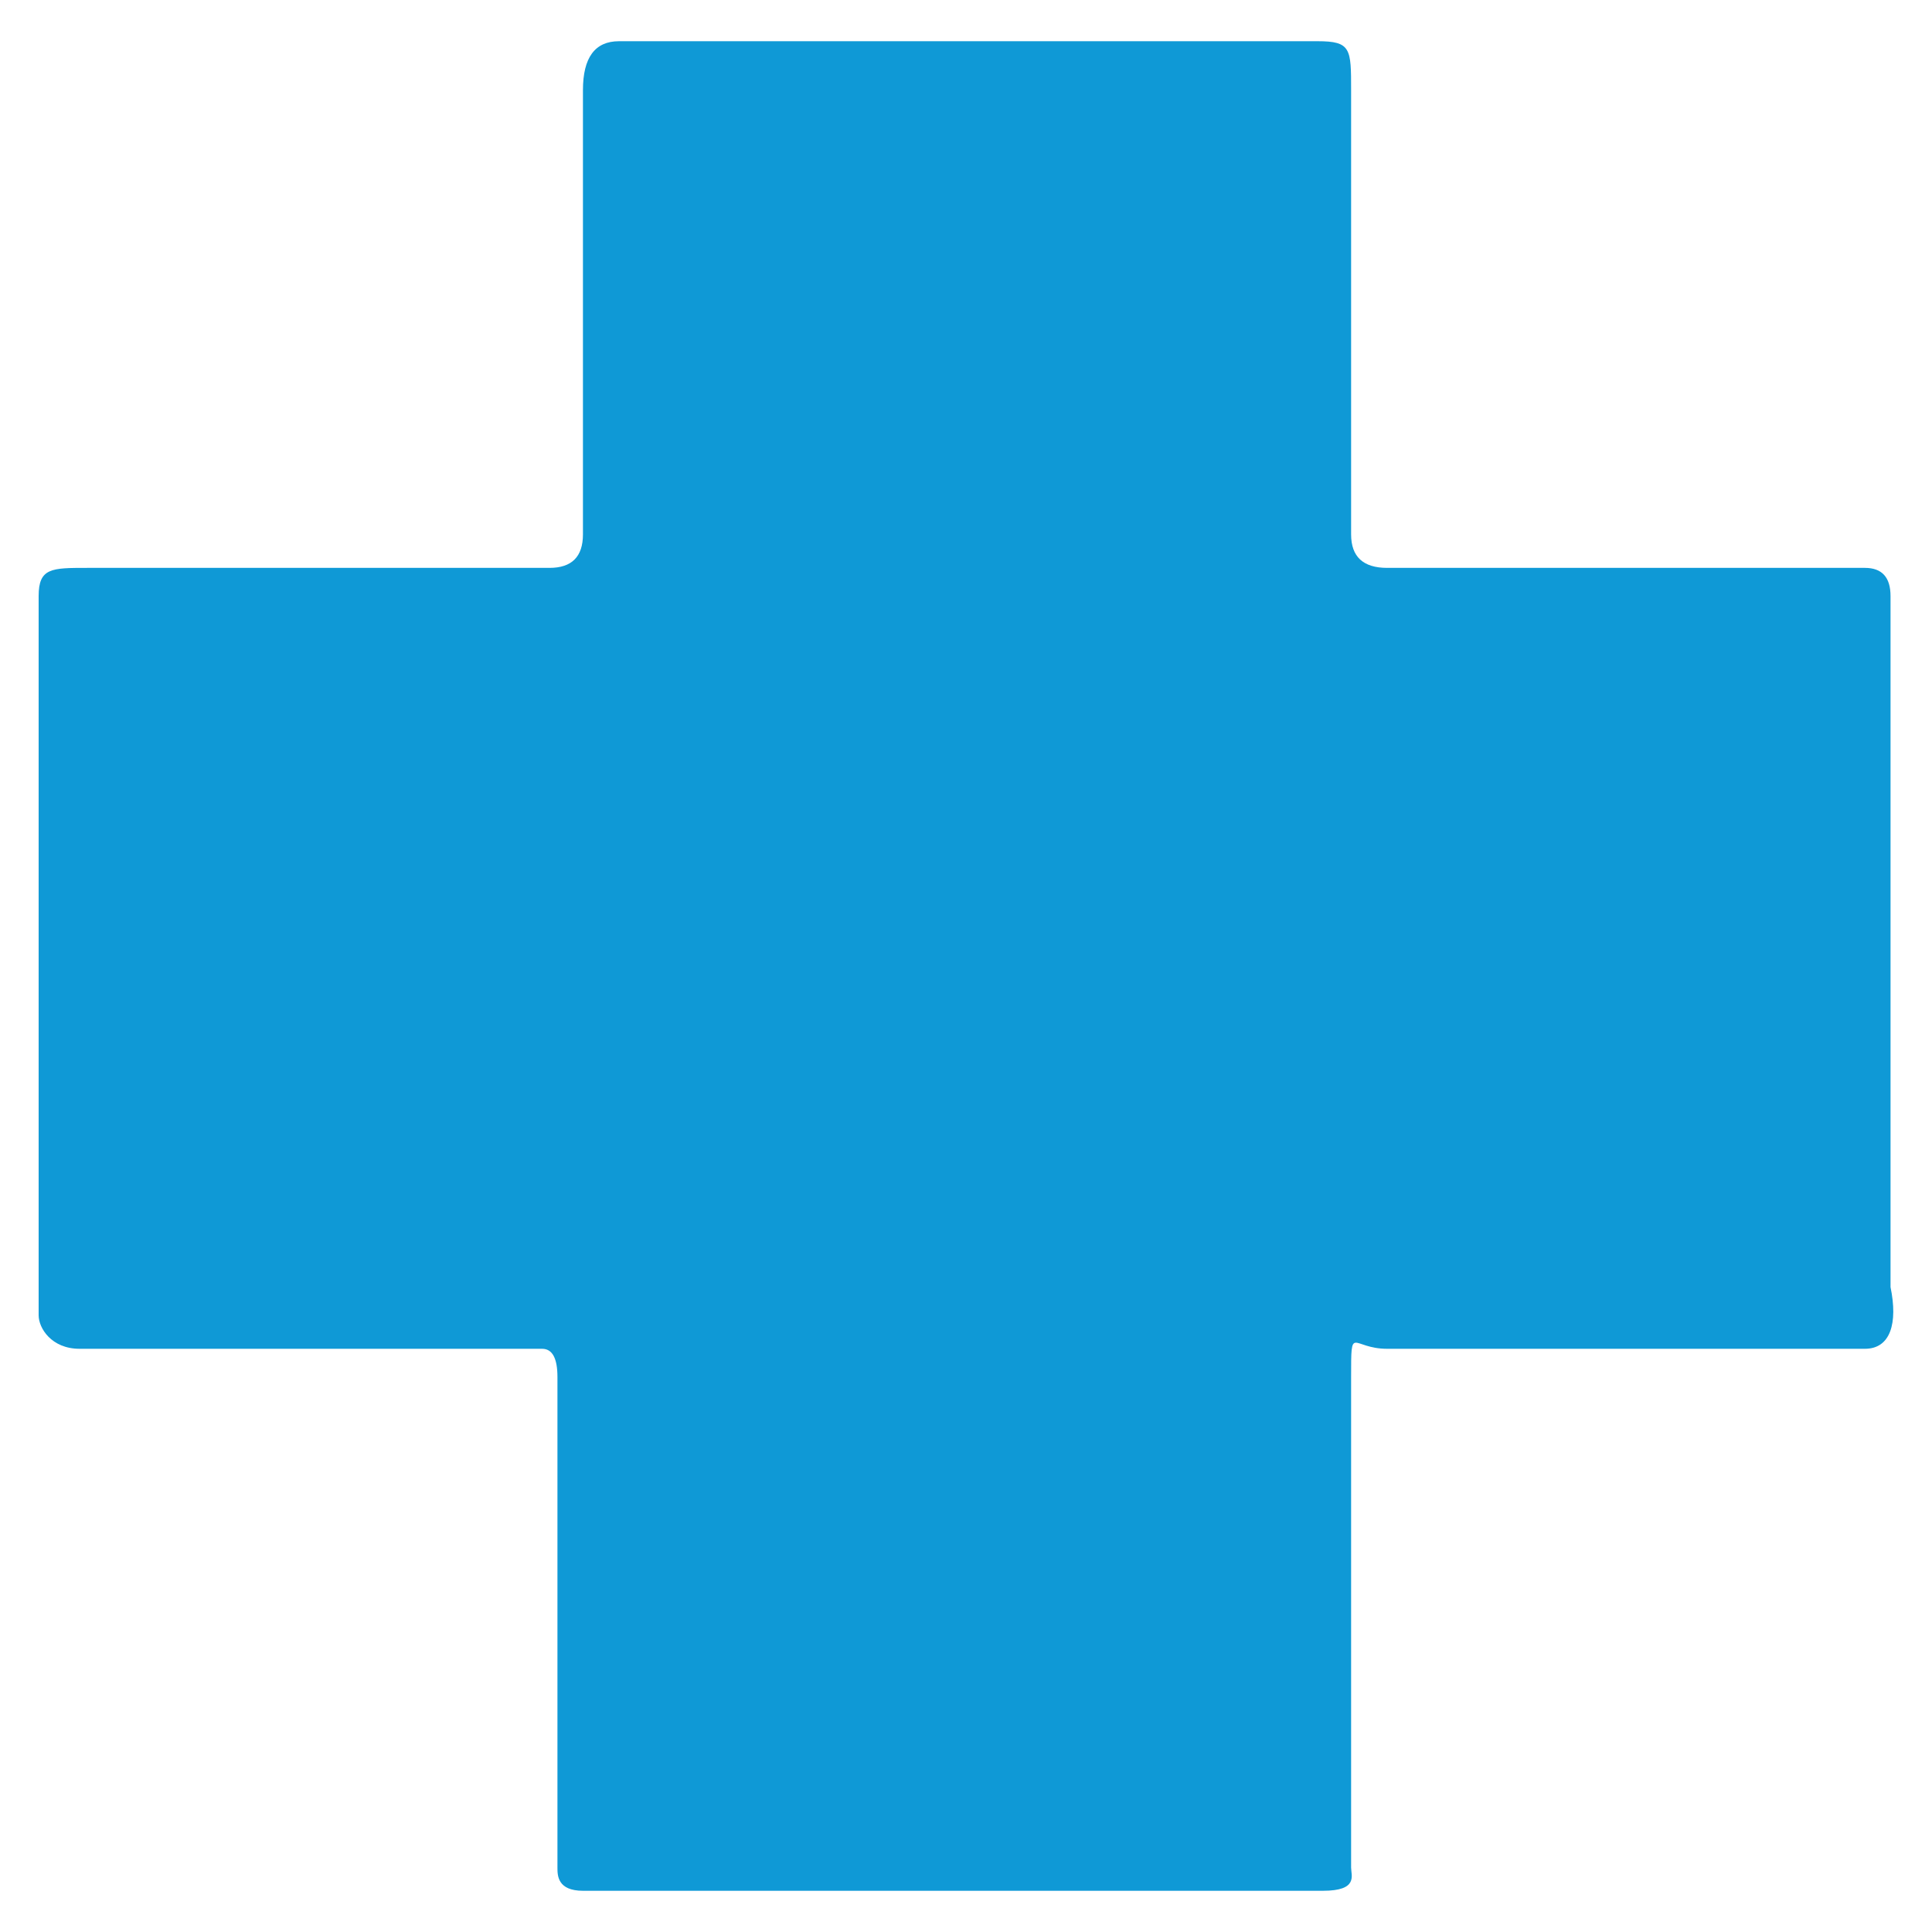<?xml version="1.0" encoding="UTF-8"?><svg id="Layer_1" xmlns="http://www.w3.org/2000/svg" viewBox="0 0 150 150"><defs><style>.cls-1{fill:#0f99d6;}</style></defs><path class="cls-1" d="M42.08,104.72H6.18c-2.19,0-3.18-1.61-3.18-2.6V46.28c0-2.19,1-2.19,3.77-2.19H42.66q2.6,0,2.6-2.6V7q0-3.8,2.8-3.8h54.24c2.6,0,2.6,.58,2.6,3.8V41.49q0,2.6,2.8,2.6h37.09q1.99,0,1.99,2.19v53.65c.58,2.8,0,4.79-1.99,4.79h-37.09c-2.8,0-2.8-1.99-2.8,2.19v38.09c0,.61,.58,1.8-2.19,1.8H45.27c-1.99,0-1.99-1.19-1.99-1.8v-38.09q0-2.19-1.19-2.19h0Z"/></svg>